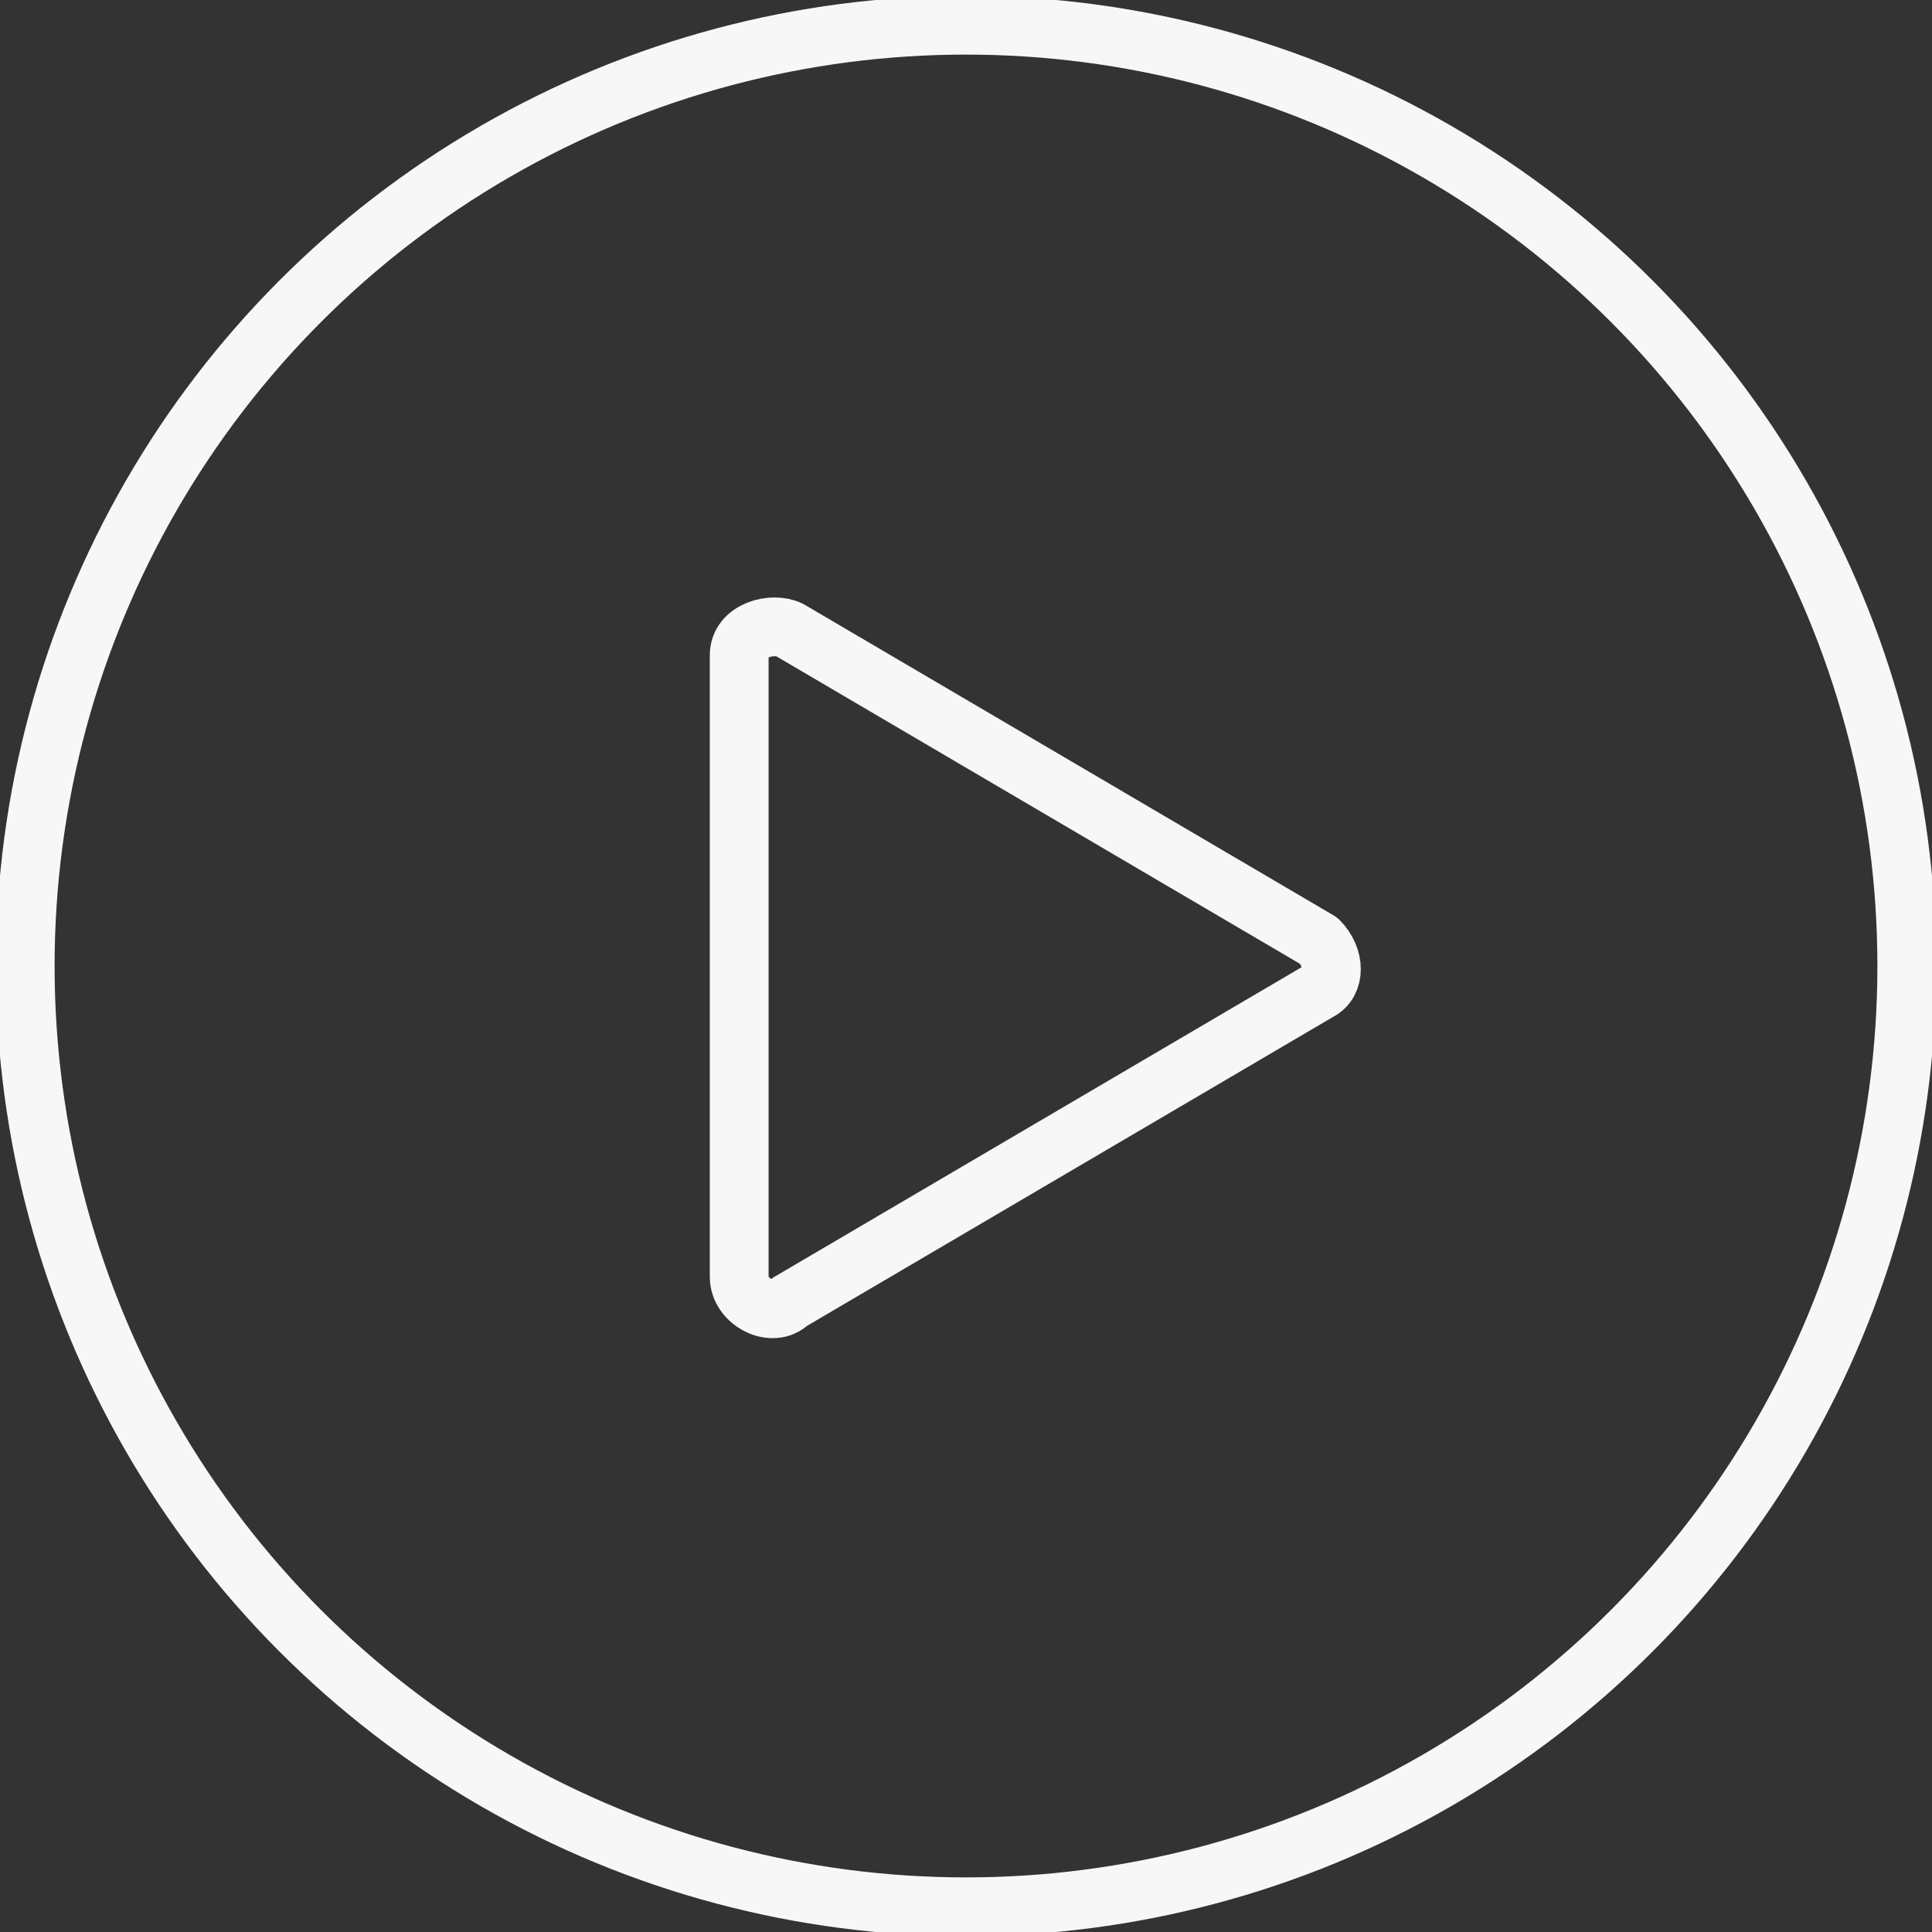 <?xml version="1.0" encoding="UTF-8"?> <!-- Generator: Adobe Illustrator 23.0.2, SVG Export Plug-In . SVG Version: 6.00 Build 0) --> <svg xmlns="http://www.w3.org/2000/svg" xmlns:xlink="http://www.w3.org/1999/xlink" id="Слой_1" x="0px" y="0px" viewBox="0 0 23 23" style="enable-background:new 0 0 23 23;" xml:space="preserve"><rect x="0" y="0" width="23" height="23" fill="#333333" stroke="none"/> <style type="text/css"> .st0{fill:none;stroke:#F7F7F7;stroke-width:0.7;stroke-linecap:round;stroke-linejoin:round;} </style> <title>Ресурс 2</title> <g> <g id="Слой_1-2"> <g id="Icons"> <path class="st0" d="M9.4,15.5l6.3-3.7c0.2-0.1,0.2-0.4,0-0.6c0,0,0,0,0,0L9.4,7.5c-0.2-0.1-0.6,0-0.6,0.3v7.4 C8.8,15.5,9.2,15.7,9.4,15.5z"></path> <circle class="st0" cx="11.5" cy="11.5" r="11.2"></circle> </g> </g> </g> </svg> 